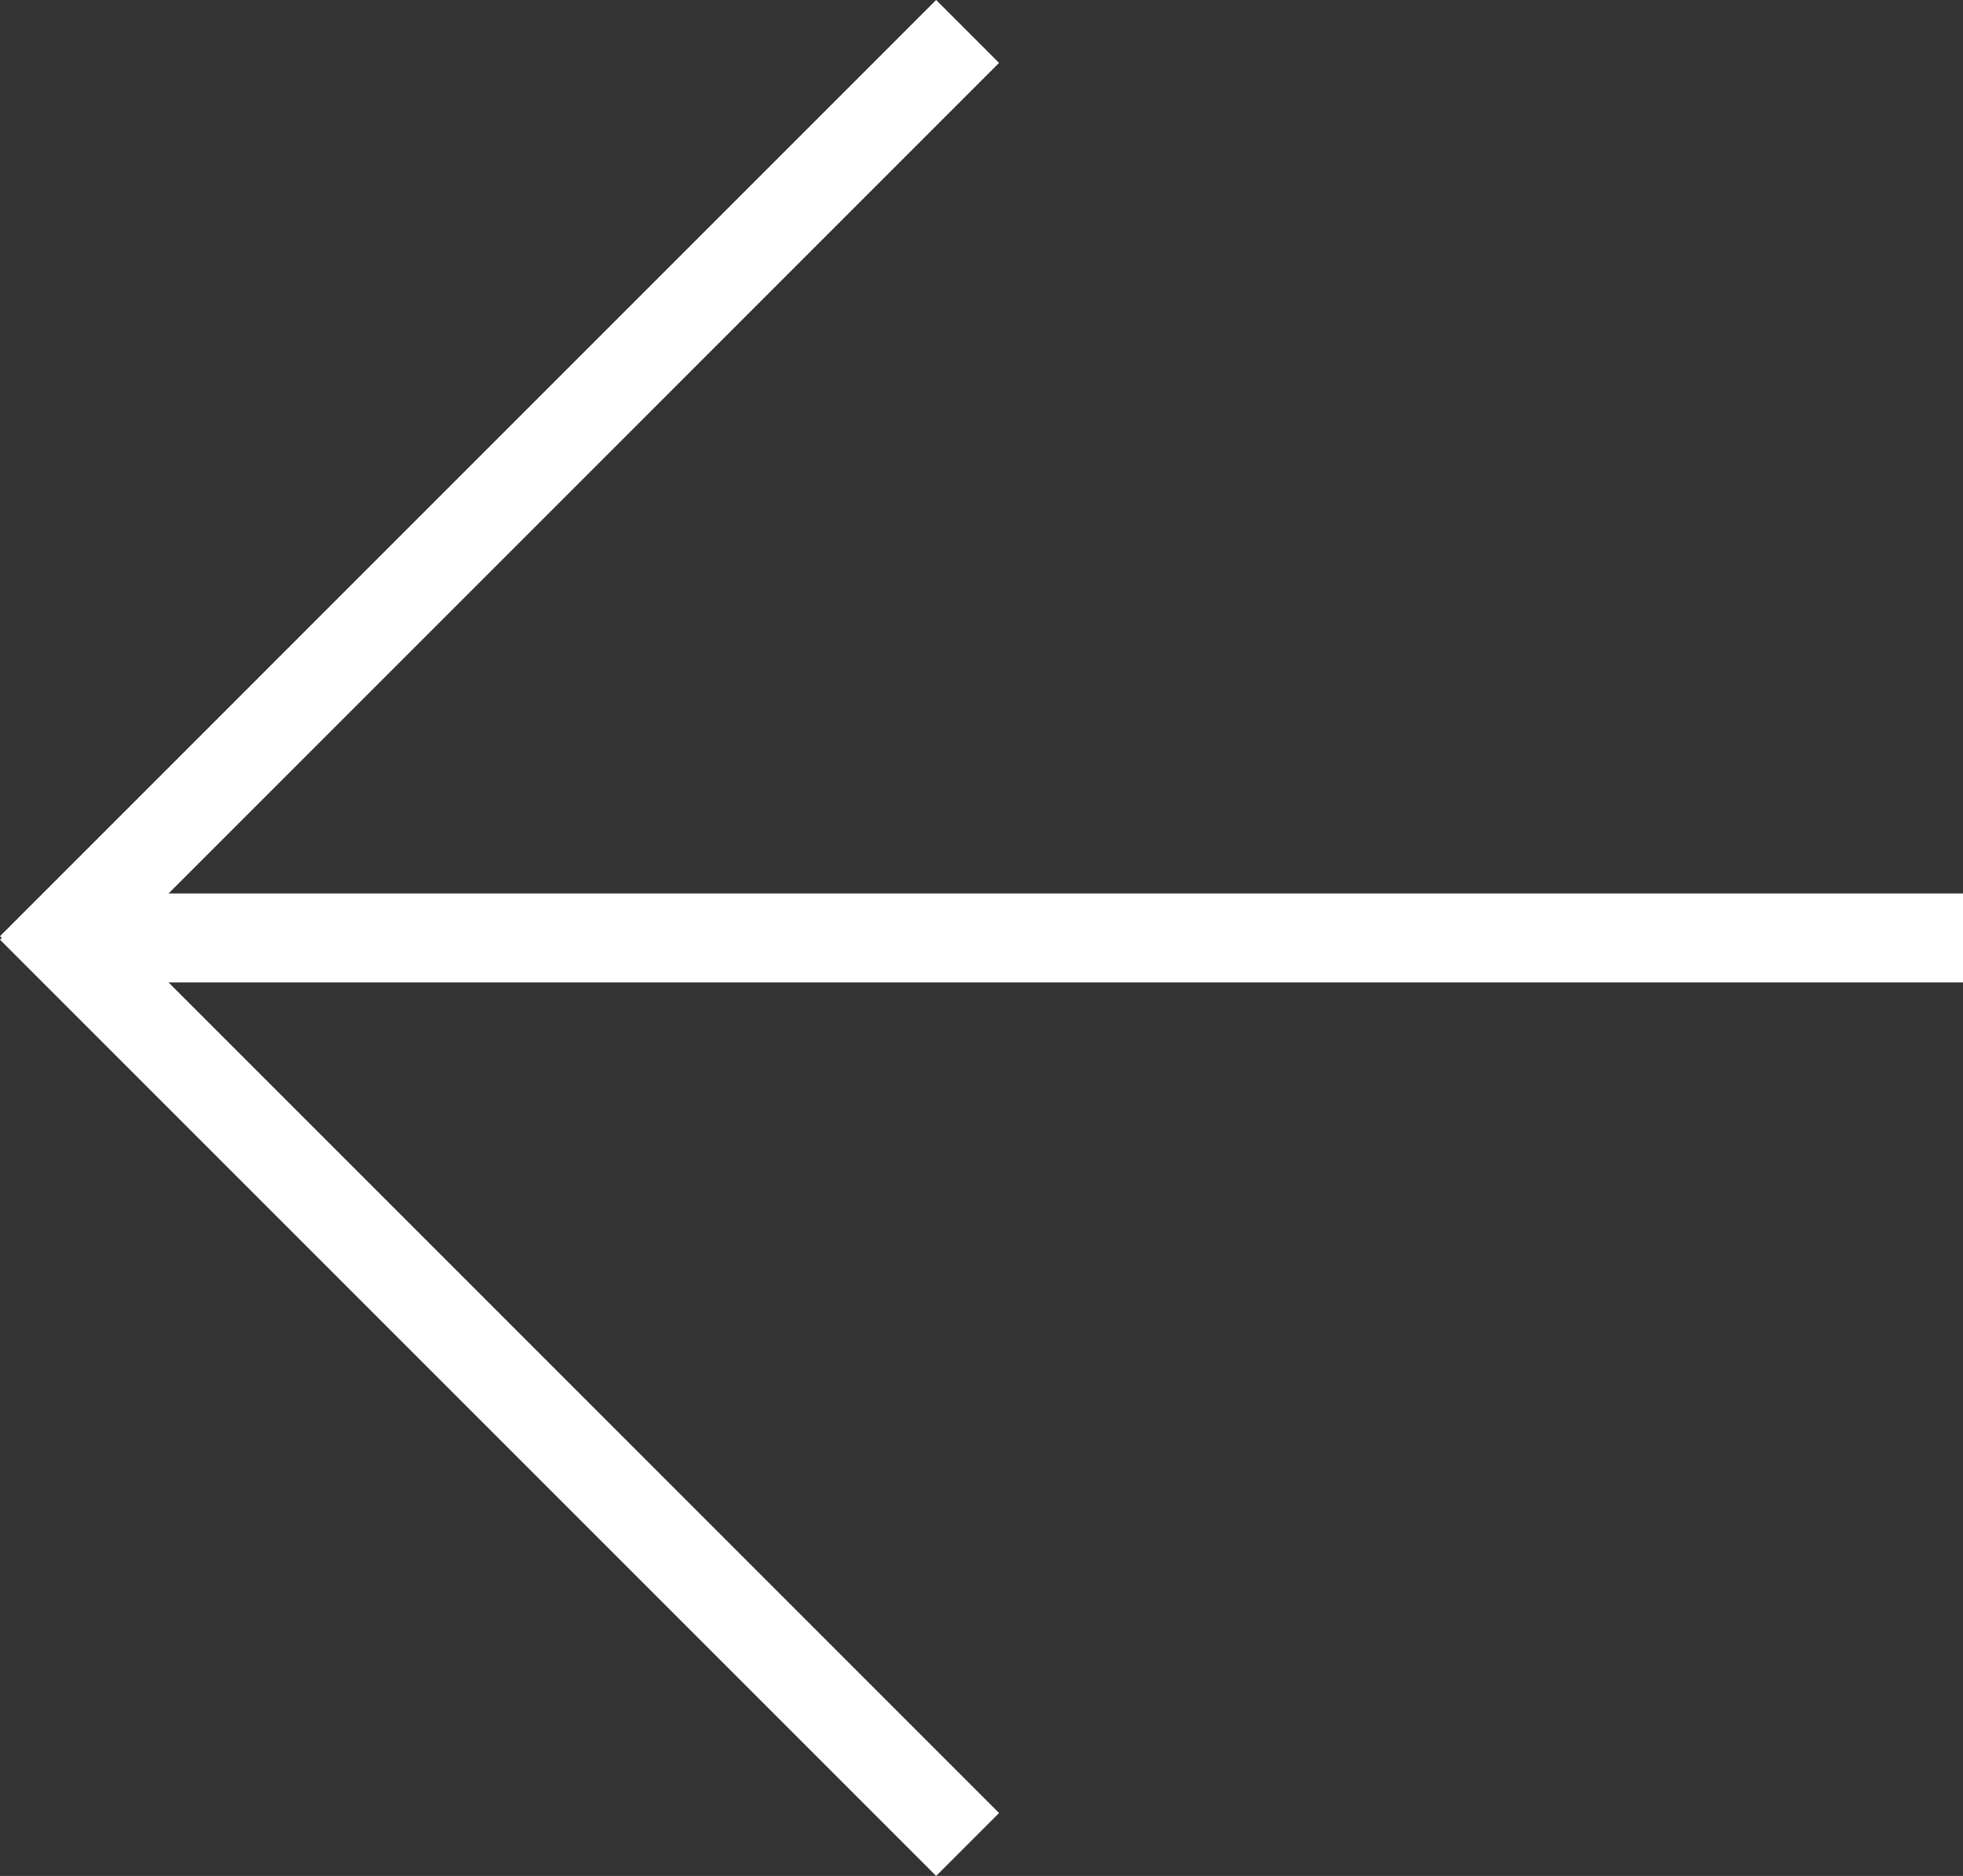 <svg xmlns="http://www.w3.org/2000/svg" width="33.093" height="31.623" viewBox="0 0 33.093 31.623">
  <rect x="0" y="0" width="33.093" height="31.623" fill="#333333" stroke="none"/>
  <g id="Grupo_979" data-name="Grupo 979" transform="translate(5630.812 7560.53)">
    <g id="Grupo_978" data-name="Grupo 978">
      <line id="Línea_367" data-name="Línea 367" x2="22.318" transform="translate(-5614.5 -7560) rotate(135)" fill="none" stroke="#fff" stroke-width="1.5"/>
      <line id="Línea_368" data-name="Línea 368" x2="22.318" transform="translate(-5630.281 -7545.219) rotate(45)" fill="none" stroke="#fff" stroke-width="1.5"/>
    </g>
    <g id="Grupo_977" data-name="Grupo 977" transform="translate(-5629.281 -7544.719)">
      <line id="Línea_369" data-name="Línea 369" x2="31.563" fill="none" stroke="#fff" stroke-width="1.5"/>
    </g>
  </g>
</svg>
